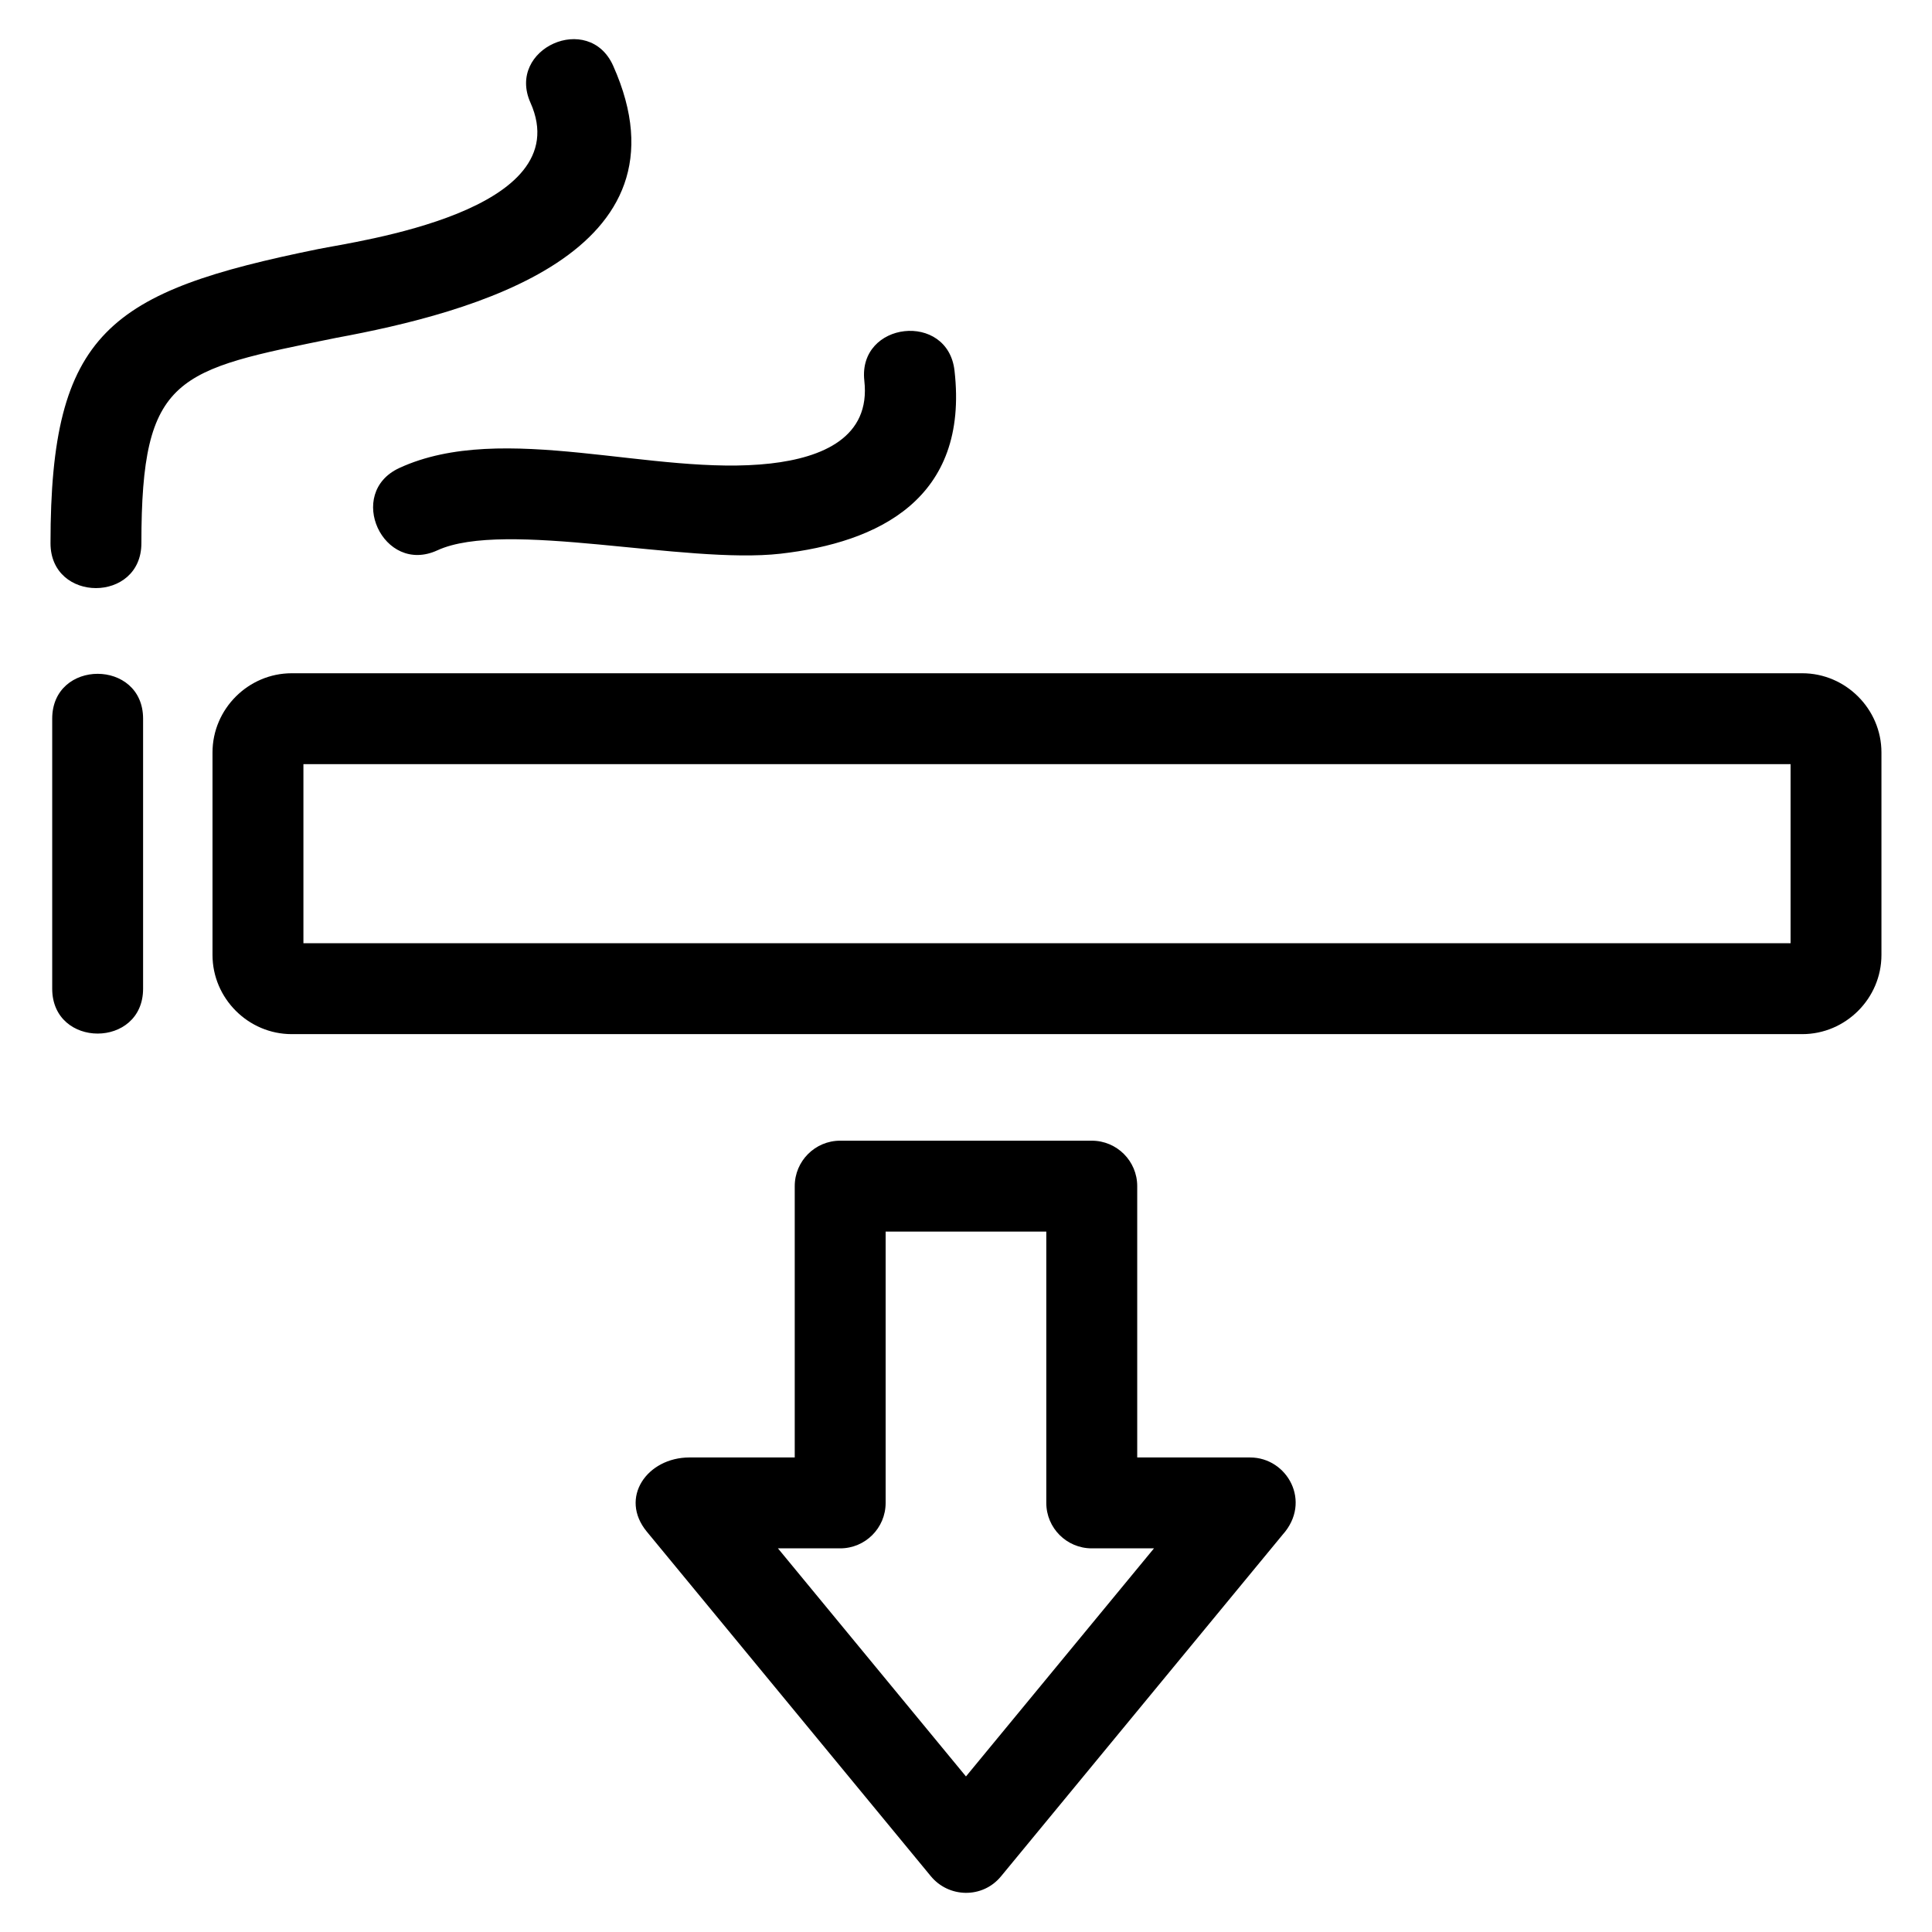 <?xml version="1.0" encoding="UTF-8"?>
<!-- Uploaded to: SVG Repo, www.svgrepo.com, Generator: SVG Repo Mixer Tools -->
<svg fill="#000000" width="800px" height="800px" version="1.1" viewBox="144 144 512 512" xmlns="http://www.w3.org/2000/svg">
 <path d="m618.52 346.51h-394.11v47.461h394.11zm-251.86 99.785h66.672c6.648 0 12.043 5.391 12.043 12.043v71.906h29.93c9.82 0 16.441 11.734 8.609 20.457l-74.648 90.562c-4.898 5.945-13.895 5.723-18.656-0.137l-75.191-91.215c-7.426-9.02 0.102-19.668 11.293-19.668h27.902v-71.906c0-6.652 5.398-12.043 12.043-12.043zm54.625 24.086h-42.582v71.906c0 6.648-5.391 12.043-12.043 12.043h-16.496l49.828 60.445 49.828-60.445h-16.496c-6.652 0-12.043-5.398-12.043-12.043v-71.906zm-48.23-225.5c-1.73-15.715 22.137-18.383 23.902-2.637 3.875 34.008-20.254 45.547-46.105 48.492-25.32 2.887-73.023-9.129-90.938-0.895-14.383 6.629-24.434-15.211-10.066-21.828 27.492-12.664 67.52 2.332 98.367-1.184 13.688-1.559 26.551-6.91 24.836-21.953zm-88.48-73.668c-6.414-14.375 15.508-24.16 21.922-9.781 22.219 49.754-37.512 65.484-73.406 72.102-42.242 8.621-51.621 9.711-51.621 54.422 0 15.859-24.086 15.859-24.086 0 0-56.035 15.578-66.672 70.914-77.945 10.395-2.117 69.141-9.996 56.281-38.797zm-126.74 163.25c0-15.859 24.086-15.859 24.086 0v71.551c0 15.859-24.086 15.859-24.086 0zm63.469-12.043h400.31c11.508 0 20.988 9.473 20.988 20.988v53.66c0 11.516-9.473 20.988-20.988 20.988h-400.31c-11.508 0-20.988-9.473-20.988-20.988v-53.66c0-11.516 9.48-20.988 20.988-20.988z"/>
</svg>